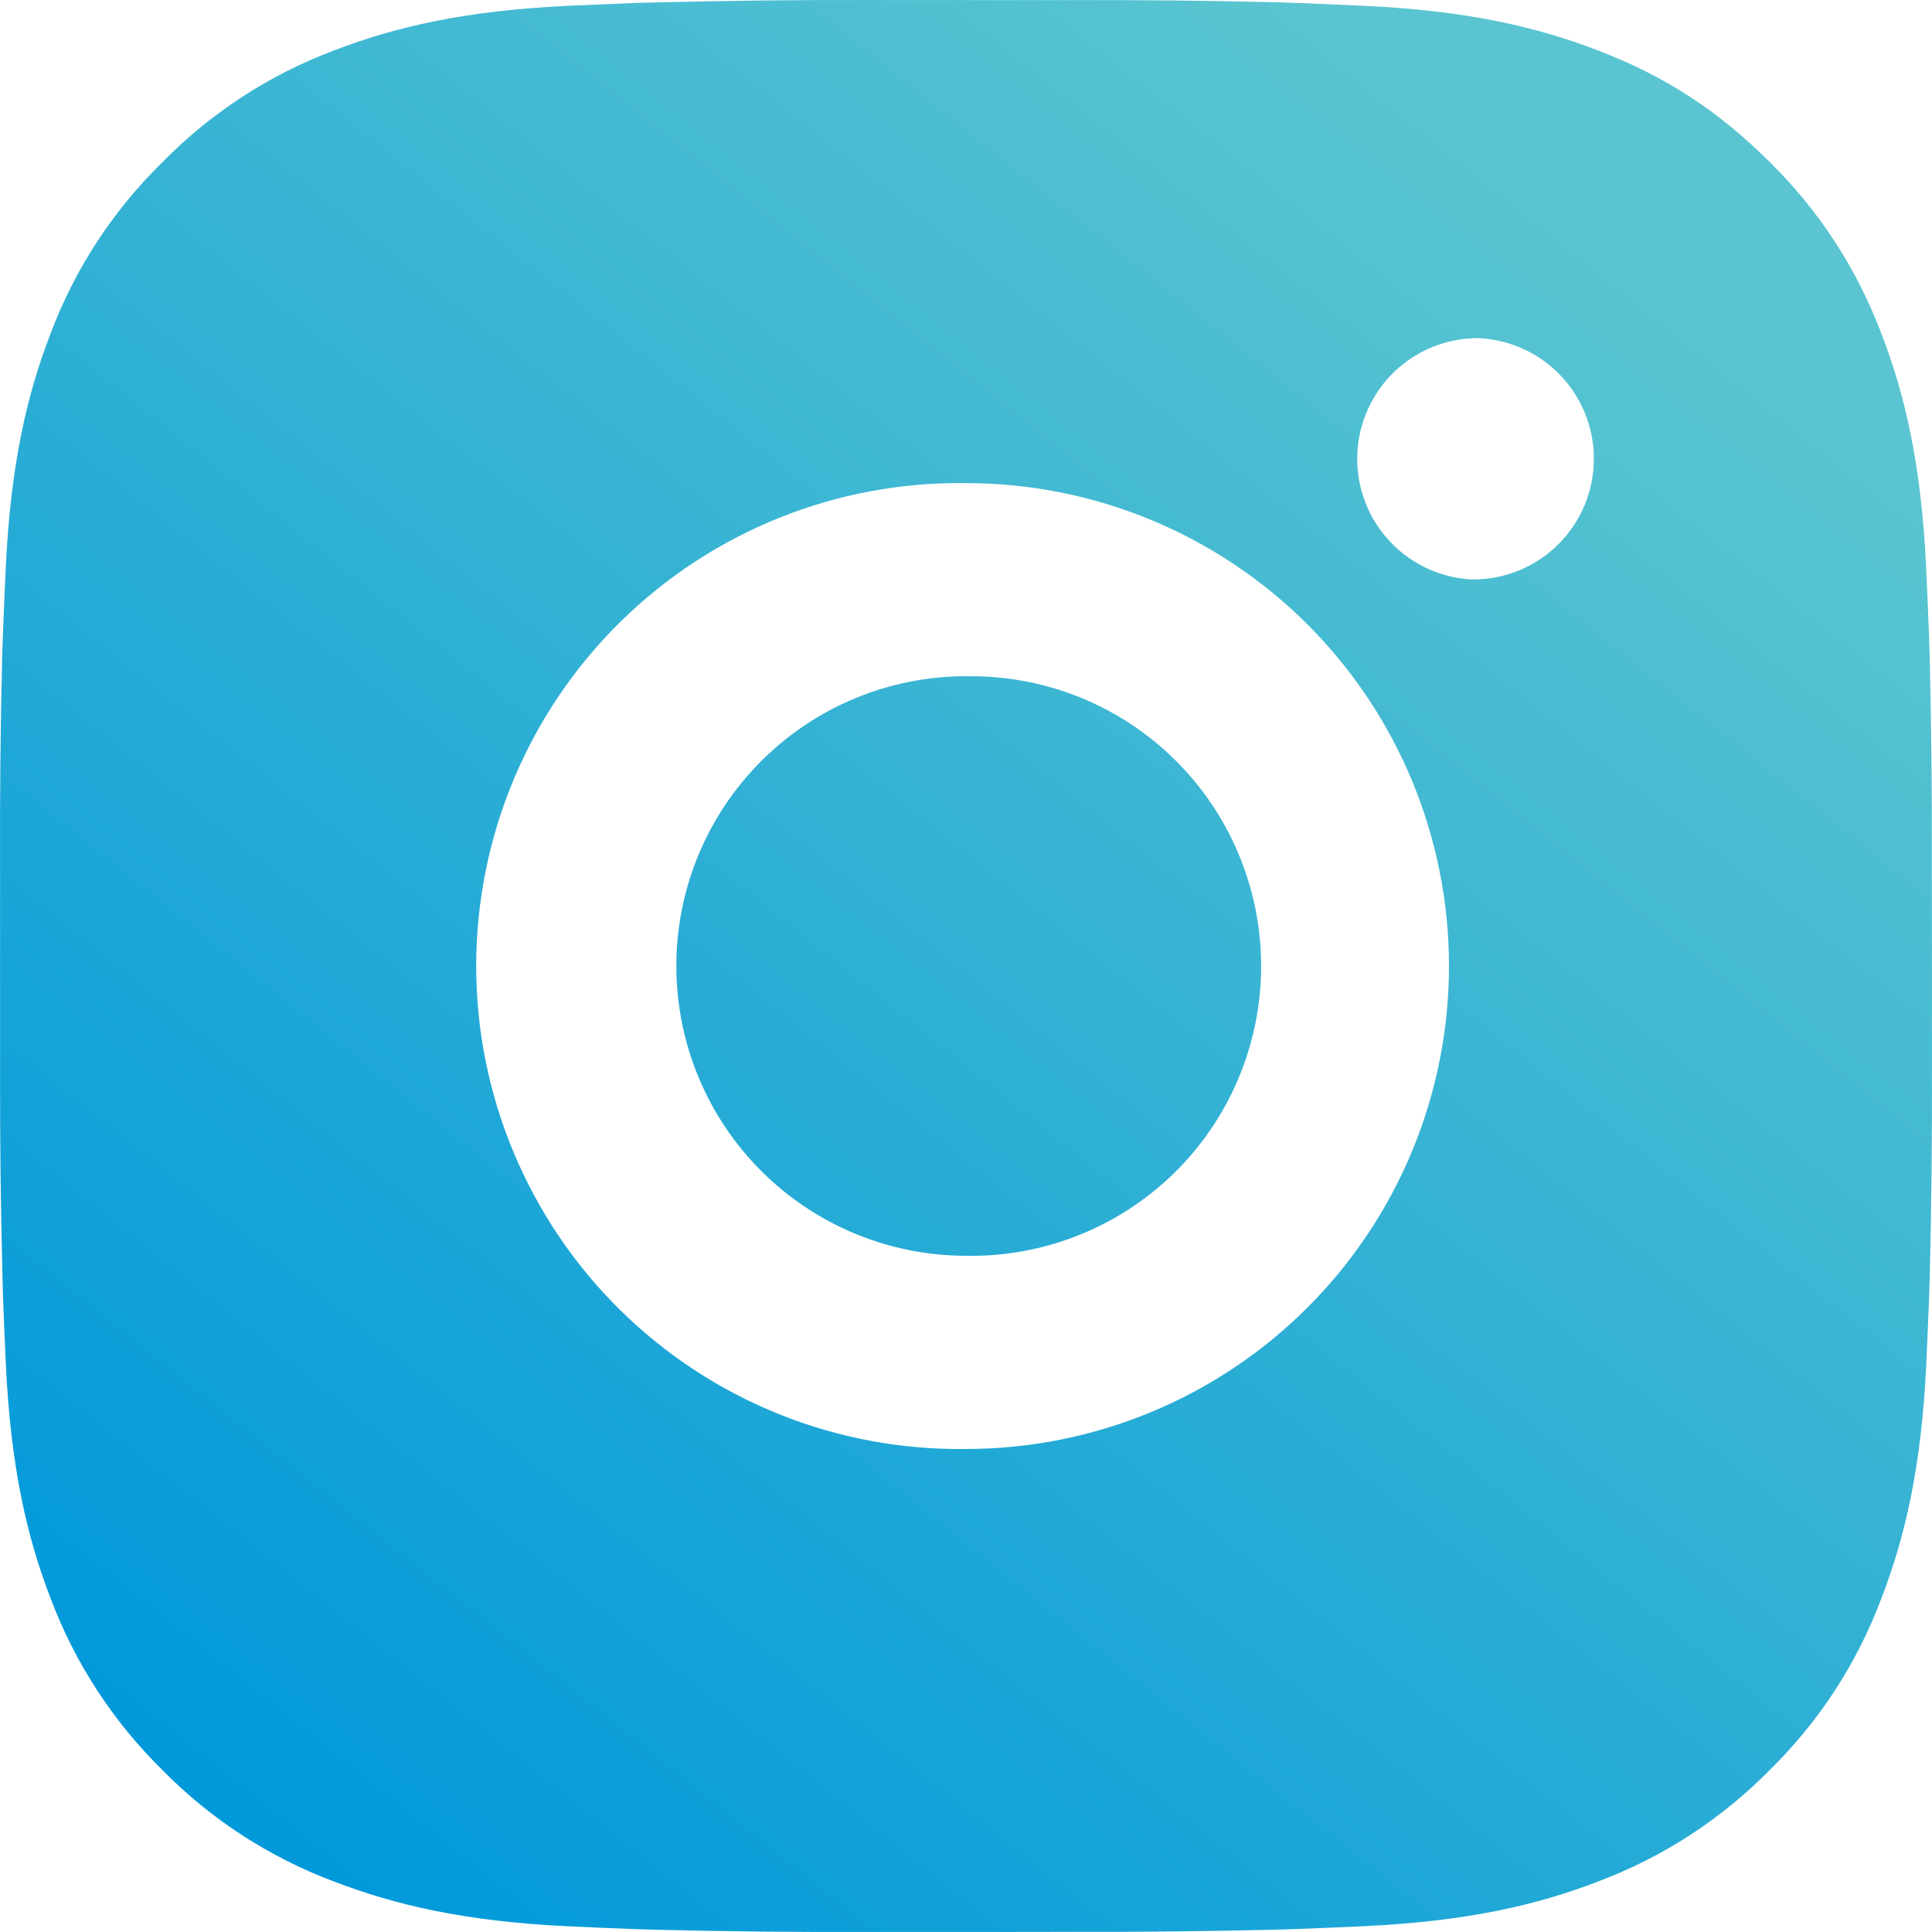<svg width="90" height="90" viewBox="0 0 90 90" fill="none" xmlns="http://www.w3.org/2000/svg">
<path d="M49.626 0.006C52.91 -0.007 56.193 0.026 59.476 0.105L60.349 0.136C61.357 0.172 62.351 0.217 63.553 0.271C68.341 0.496 71.607 1.252 74.474 2.363C77.444 3.506 79.945 5.054 82.447 7.556C84.735 9.804 86.505 12.524 87.636 15.525C88.747 18.392 89.503 21.663 89.728 26.451C89.782 27.648 89.827 28.647 89.863 29.655L89.89 30.528C89.97 33.809 90.004 37.092 89.993 40.374L89.998 43.731V49.625C90.009 52.909 89.975 56.193 89.894 59.475L89.868 60.349C89.832 61.356 89.787 62.351 89.733 63.552C89.507 68.34 88.743 71.607 87.636 74.474C86.509 77.478 84.738 80.2 82.447 82.447C80.197 84.735 77.477 86.505 74.474 87.636C71.607 88.747 68.341 89.503 63.553 89.728C62.351 89.782 61.357 89.827 60.349 89.863L59.476 89.89C56.193 89.97 52.91 90.004 49.626 89.993L46.269 89.998H40.379C37.095 90.009 33.812 89.975 30.529 89.894L29.656 89.868C28.588 89.829 27.52 89.784 26.452 89.733C21.665 89.507 18.398 88.743 15.527 87.636C12.524 86.508 9.804 84.737 7.558 82.447C5.268 80.199 3.495 77.477 2.365 74.474C1.254 71.607 0.498 68.34 0.273 63.552C0.222 62.485 0.177 61.417 0.138 60.349L0.115 59.475C0.032 56.193 -0.005 52.909 0.003 49.625V40.374C-0.01 37.092 0.023 33.809 0.102 30.528L0.133 29.655C0.169 28.647 0.214 27.648 0.268 26.451C0.493 21.659 1.249 18.396 2.36 15.525C3.492 12.522 5.267 9.804 7.562 7.561C9.807 5.269 12.525 3.495 15.527 2.363C18.398 1.252 21.66 0.496 26.452 0.271L29.656 0.136L30.529 0.114C33.81 0.031 37.092 -0.007 40.374 0.001L49.626 0.006ZM45 22.505C42.019 22.463 39.059 23.013 36.293 24.125C33.527 25.237 31.009 26.887 28.886 28.98C26.763 31.073 25.077 33.568 23.927 36.318C22.776 39.069 22.183 42.02 22.183 45.002C22.183 47.983 22.776 50.935 23.927 53.685C25.077 56.436 26.763 58.93 28.886 61.023C31.009 63.116 33.527 64.767 36.293 65.879C39.059 66.99 42.019 67.541 45 67.499C50.967 67.499 56.69 65.128 60.909 60.909C65.129 56.689 67.499 50.967 67.499 44.999C67.499 39.032 65.129 33.31 60.909 29.09C56.69 24.871 50.967 22.505 45 22.505ZM45 31.505C46.794 31.471 48.575 31.796 50.242 32.459C51.908 33.123 53.425 34.111 54.705 35.368C55.985 36.624 57.002 38.123 57.696 39.777C58.39 41.431 58.748 43.206 58.748 44.999C58.749 46.793 58.392 48.569 57.698 50.223C57.004 51.877 55.988 53.376 54.709 54.633C53.429 55.889 51.912 56.879 50.246 57.542C48.58 58.206 46.798 58.532 45.005 58.499C41.425 58.499 37.991 57.077 35.459 54.545C32.928 52.014 31.506 48.58 31.506 44.999C31.506 41.419 32.928 37.986 35.459 35.454C37.991 32.922 41.425 31.5 45.005 31.5L45 31.505ZM68.624 15.755C67.172 15.813 65.799 16.431 64.793 17.478C63.786 18.526 63.224 19.922 63.224 21.375C63.224 22.828 63.786 24.225 64.793 25.272C65.799 26.32 67.172 26.938 68.624 26.996C70.116 26.996 71.546 26.403 72.601 25.348C73.656 24.293 74.249 22.863 74.249 21.371C74.249 19.879 73.656 18.448 72.601 17.393C71.546 16.339 70.116 15.746 68.624 15.746V15.755Z" fill="url(#paint0_linear_1_7)"/>
<defs>
<linearGradient id="paint0_linear_1_7" x1="73.372" y1="8.391" x2="12.052" y2="85.268" gradientUnits="userSpaceOnUse">
<stop offset="0.015" stop-color="#5AC5D0"/>
<stop offset="1" stop-color="#0199DA"/>
</linearGradient>
</defs>
</svg>
